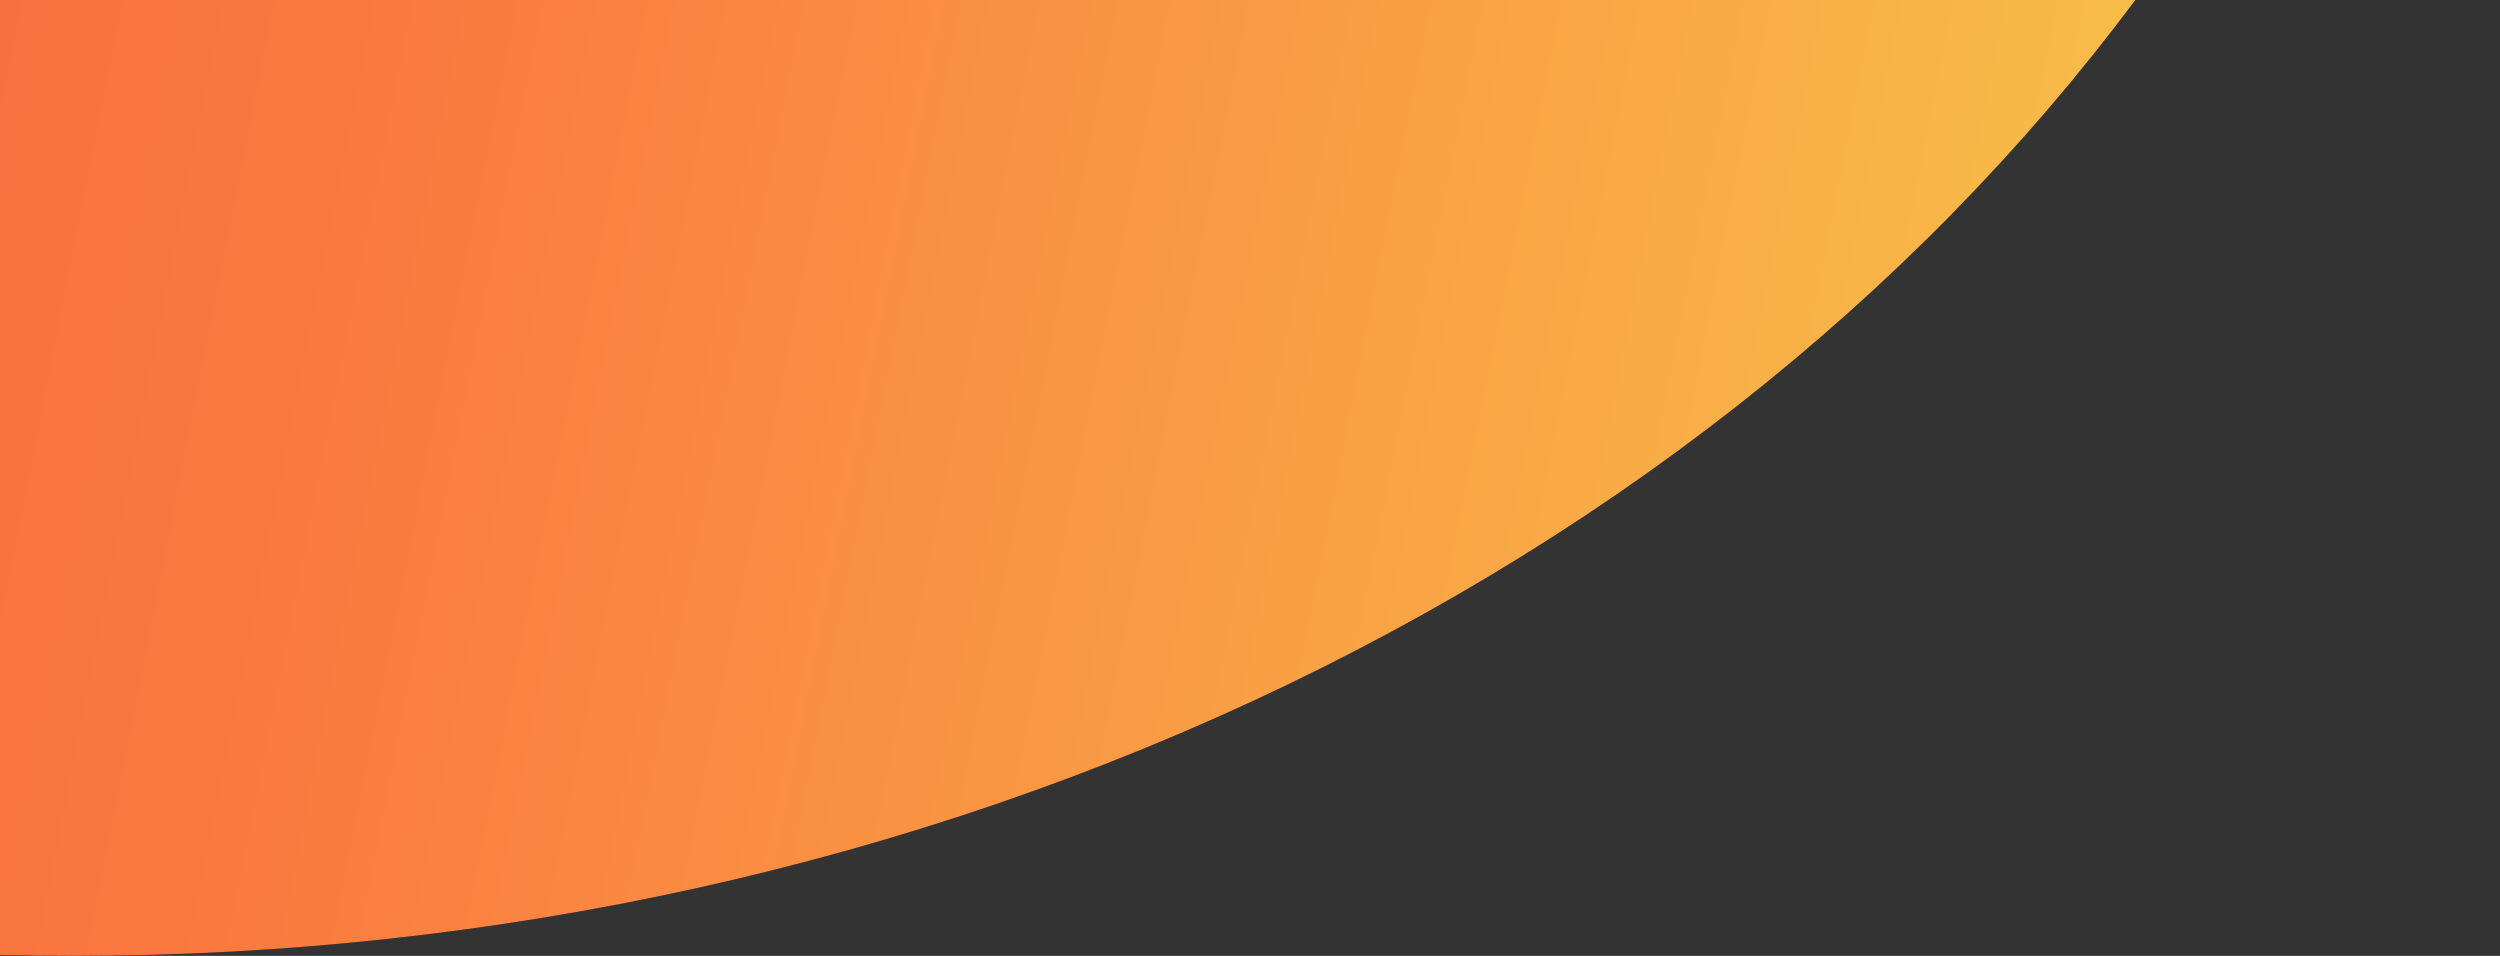 <svg width="510" height="195" viewBox="0 0 510 195" fill="none" xmlns="http://www.w3.org/2000/svg">
<rect x="0" y="0" width="510" height="195" fill="#333333" stroke="none"/>
<ellipse cx="15" cy="-217.5" rx="495" ry="412.5" fill="#1D1534"/>
<ellipse cx="15" cy="-217.5" rx="495" ry="412.5" fill="url(#paint0_linear_336_4295)"/>
<defs>
<linearGradient id="paint0_linear_336_4295" x1="-480" y1="-597.081" x2="814.749" y2="-342.198" gradientUnits="userSpaceOnUse">
<stop stop-color="#ED374D"/>
<stop offset="0.505" stop-color="#FA793F"/>
<stop offset="1" stop-color="#F7F651"/>
</linearGradient>
</defs>
</svg>

